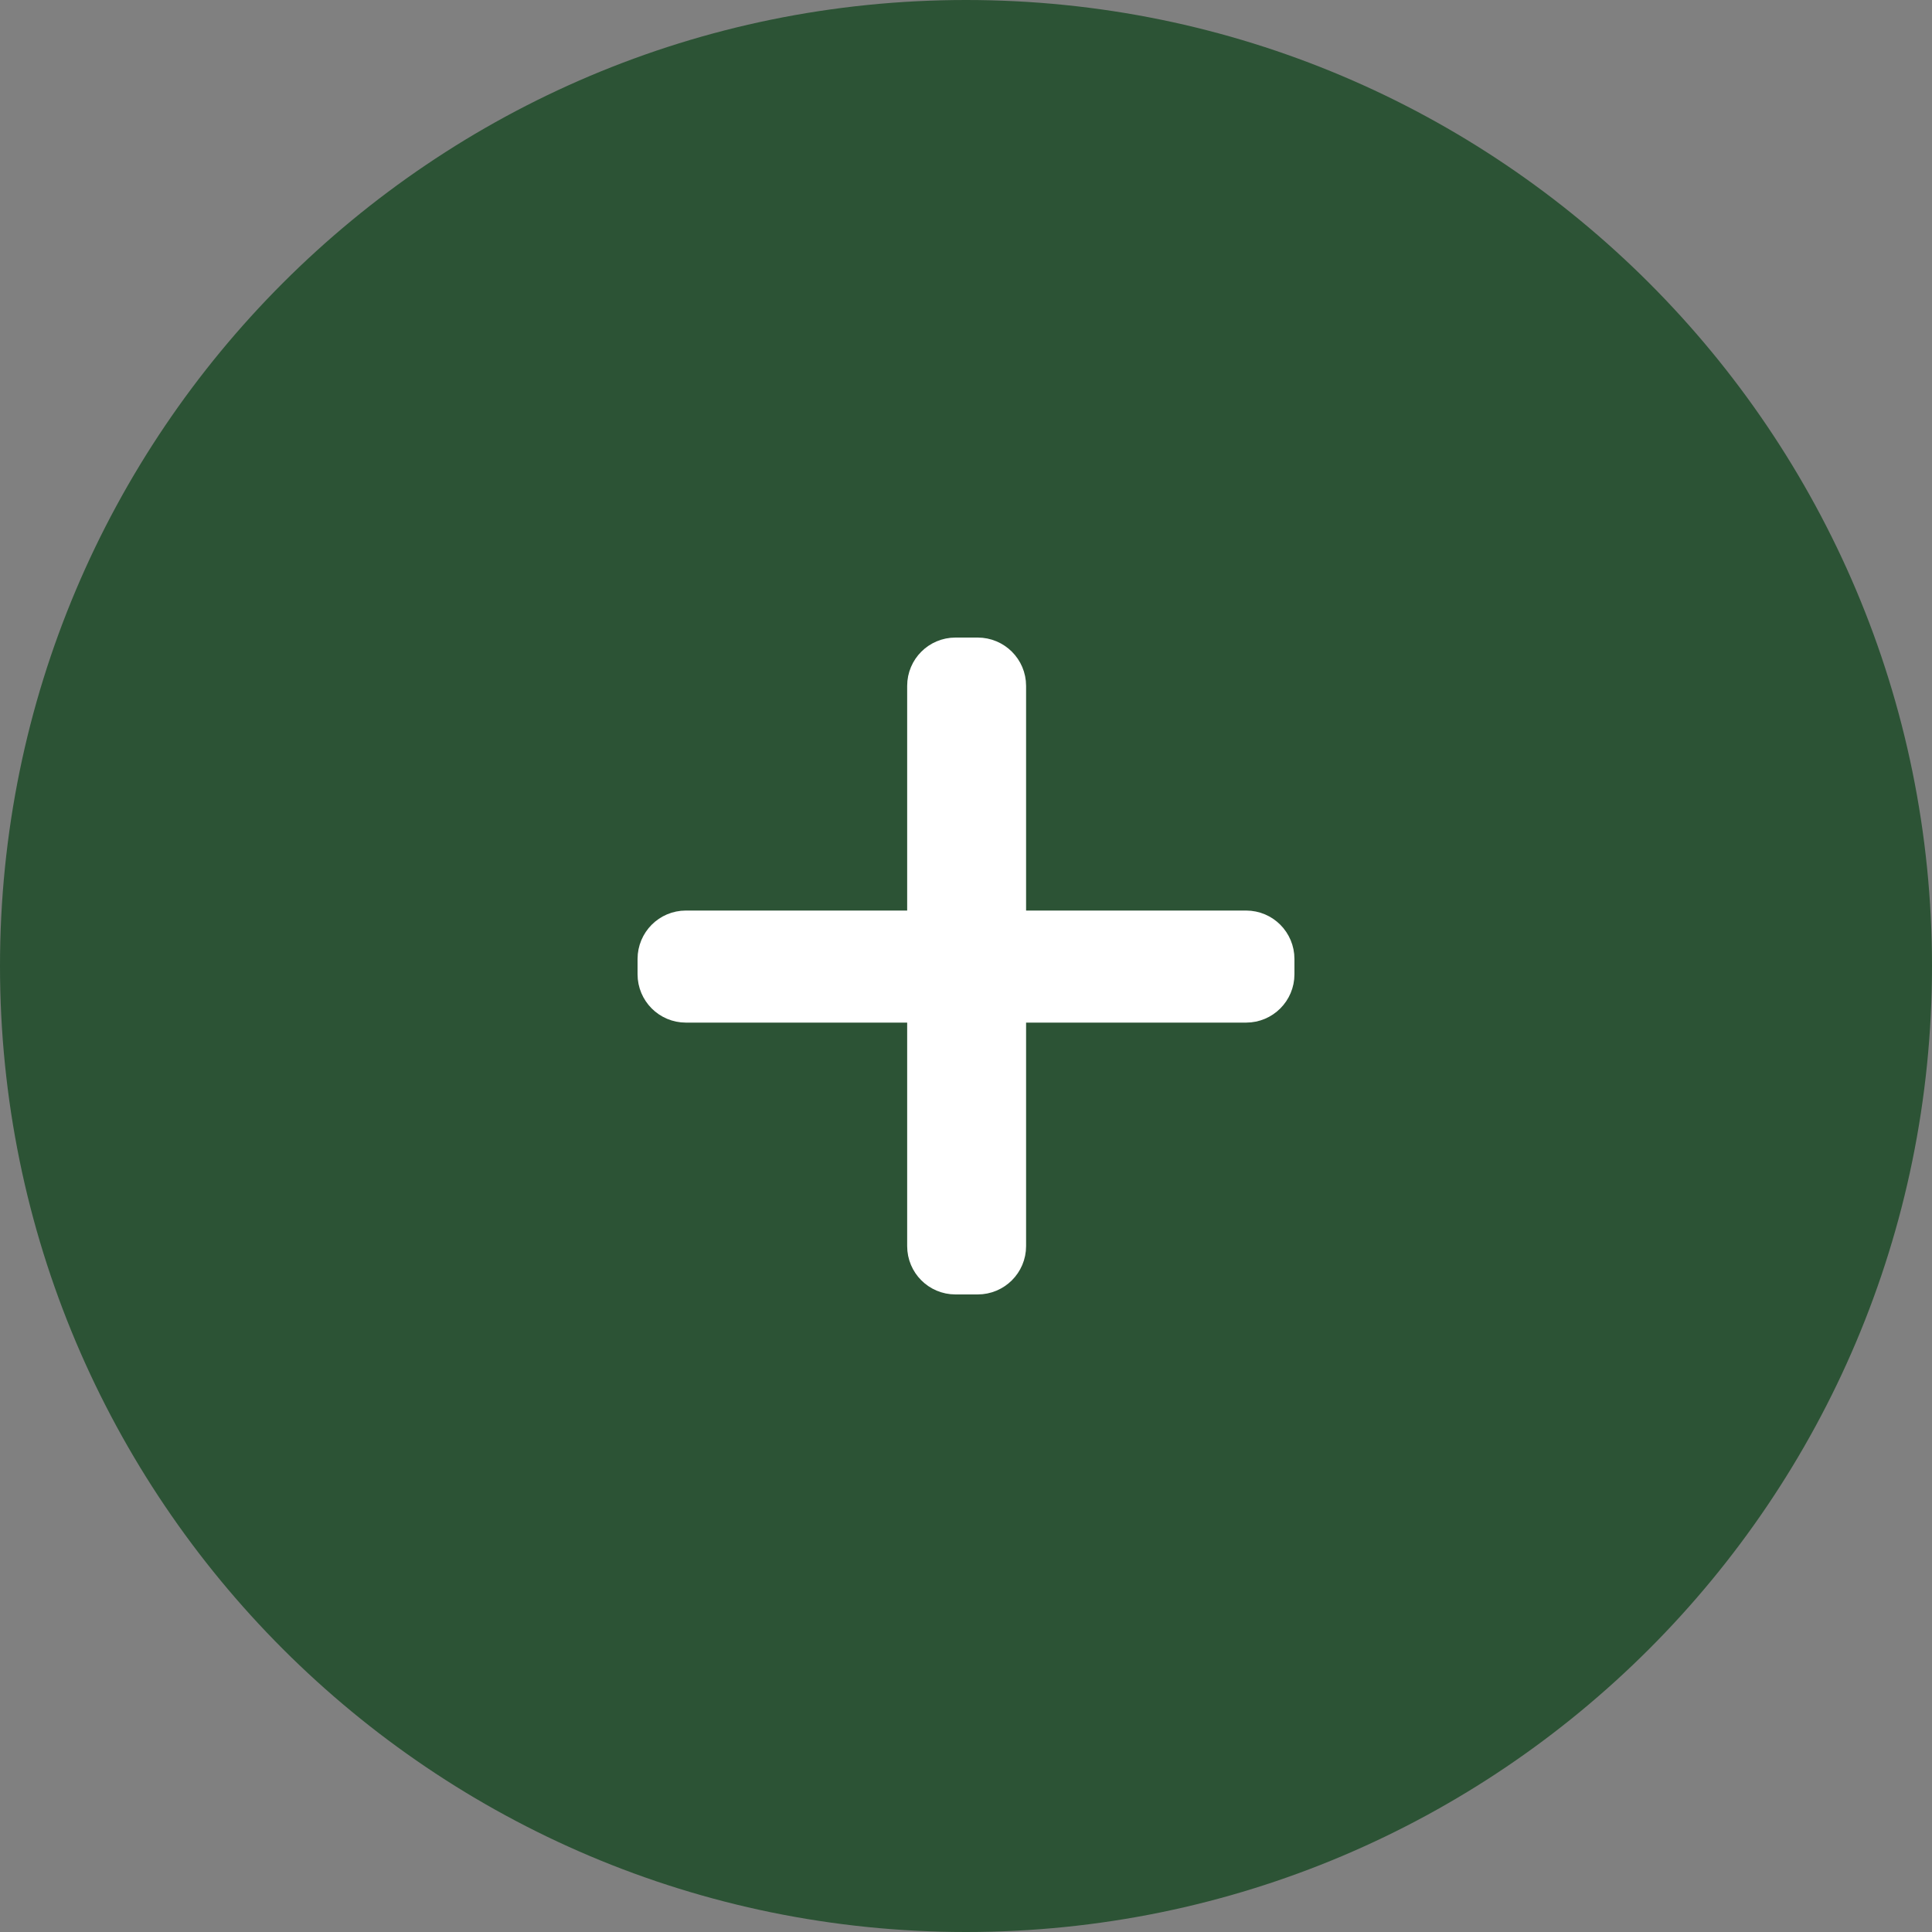 <?xml version="1.0" encoding="UTF-8"?> <svg xmlns="http://www.w3.org/2000/svg" width="20" height="20" viewBox="0 0 20 20" fill="none"><rect x="0" y="0" width="20" height="20" fill="#808080" stroke="none"/><path data-figma-bg-blur-radius="16" d="M0 10C0 4.477 4.477 0 10 0C15.523 0 20 4.477 20 10C20 15.523 15.523 20 10 20C4.477 20 0 15.523 0 10Z" fill="#2C5335"></path><path d="M10.121 6.8C10.287 6.8 10.422 6.934 10.422 7.1V9.626H12.9C13.066 9.626 13.2 9.761 13.2 9.927V10.086C13.2 10.251 13.066 10.386 12.9 10.386H10.422V12.9C10.422 13.066 10.287 13.2 10.121 13.2H9.891C9.725 13.2 9.591 13.066 9.591 12.9V10.386H7.1C6.934 10.386 6.8 10.251 6.8 10.086V9.927C6.8 9.761 6.934 9.626 7.1 9.626H9.591V7.1C9.591 6.934 9.725 6.8 9.891 6.8H10.121Z" fill="white" stroke="white" stroke-width="0.4"></path><defs><clipPath id="bgblur_0_2177_2532_clip_path" transform="translate(0 0)"><path d="M0 10C0 4.477 4.477 0 10 0C15.523 0 20 4.477 20 10C20 15.523 15.523 20 10 20C4.477 20 0 15.523 0 10Z"></path></clipPath></defs></svg> 